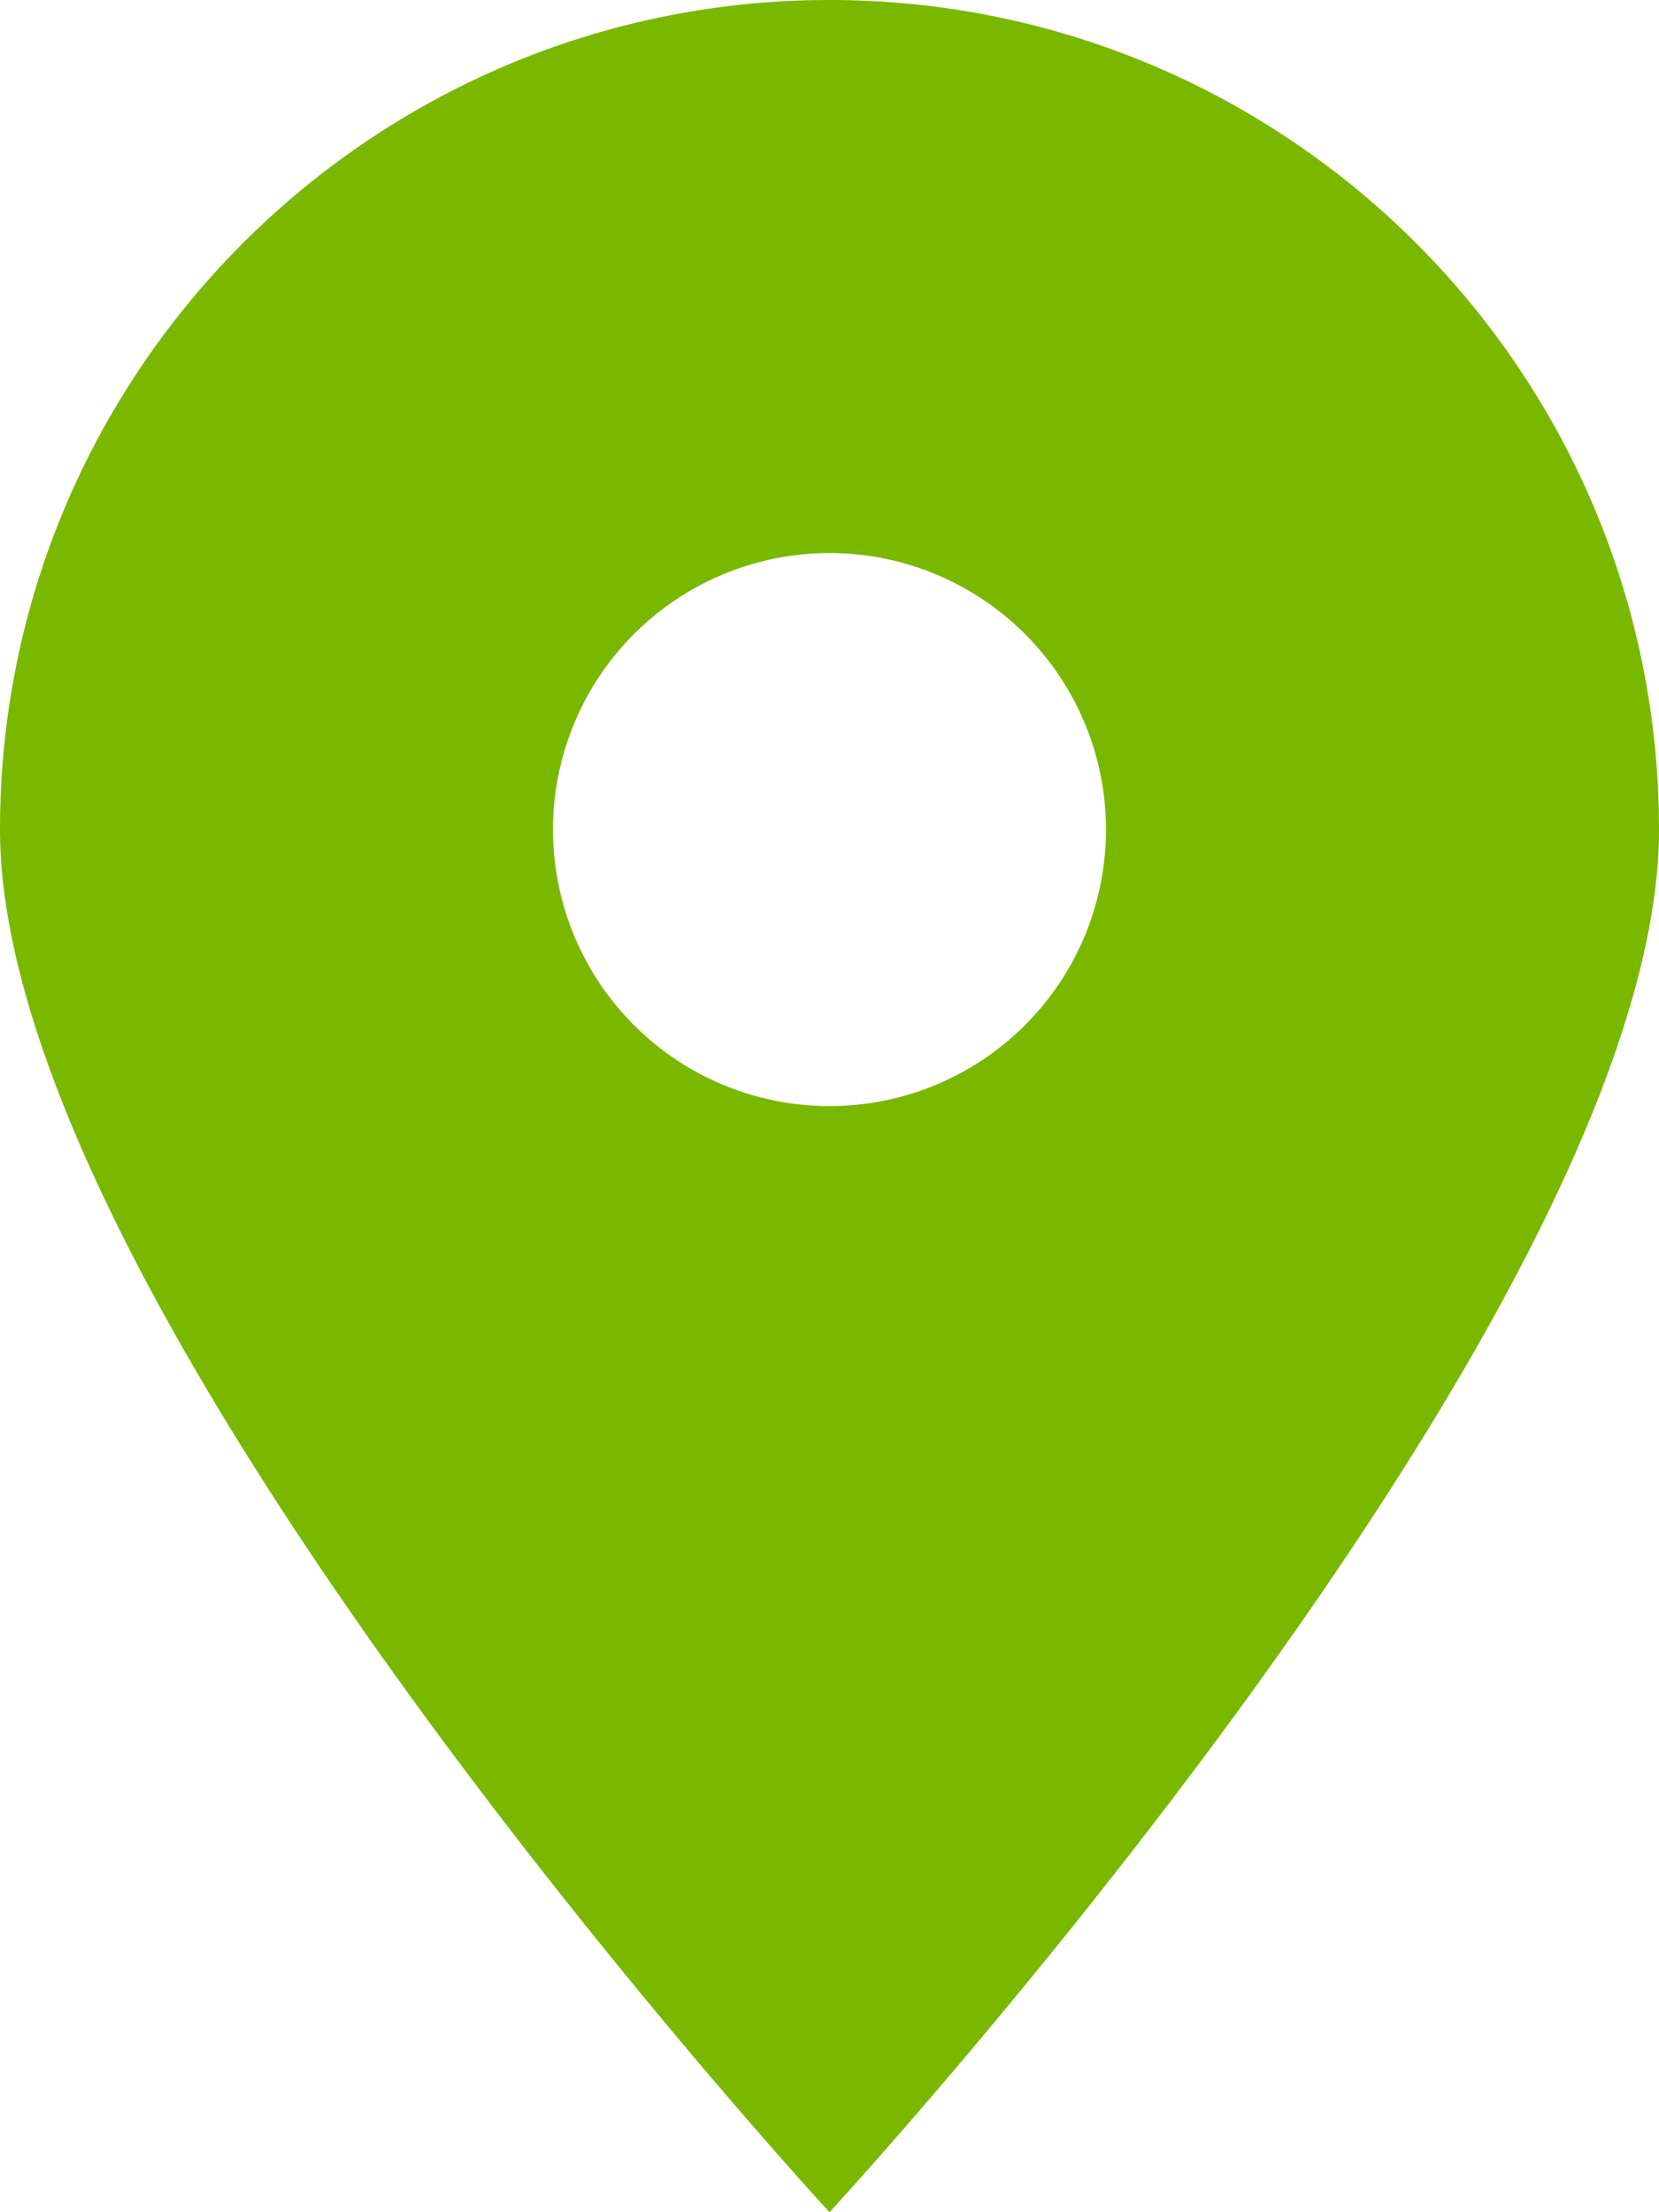 <?xml version="1.0" encoding="UTF-8"?> <svg xmlns="http://www.w3.org/2000/svg" viewBox="0 0 384 512"><path d="M192 512s192-208 192-320C384 86 298 0 192 0S0 86 0 192C0 304 192 512 192 512zm0-384a64 64 0 1 1 0 128 64 64 0 1 1 0-128z" fill="#7ab800"></path></svg> 